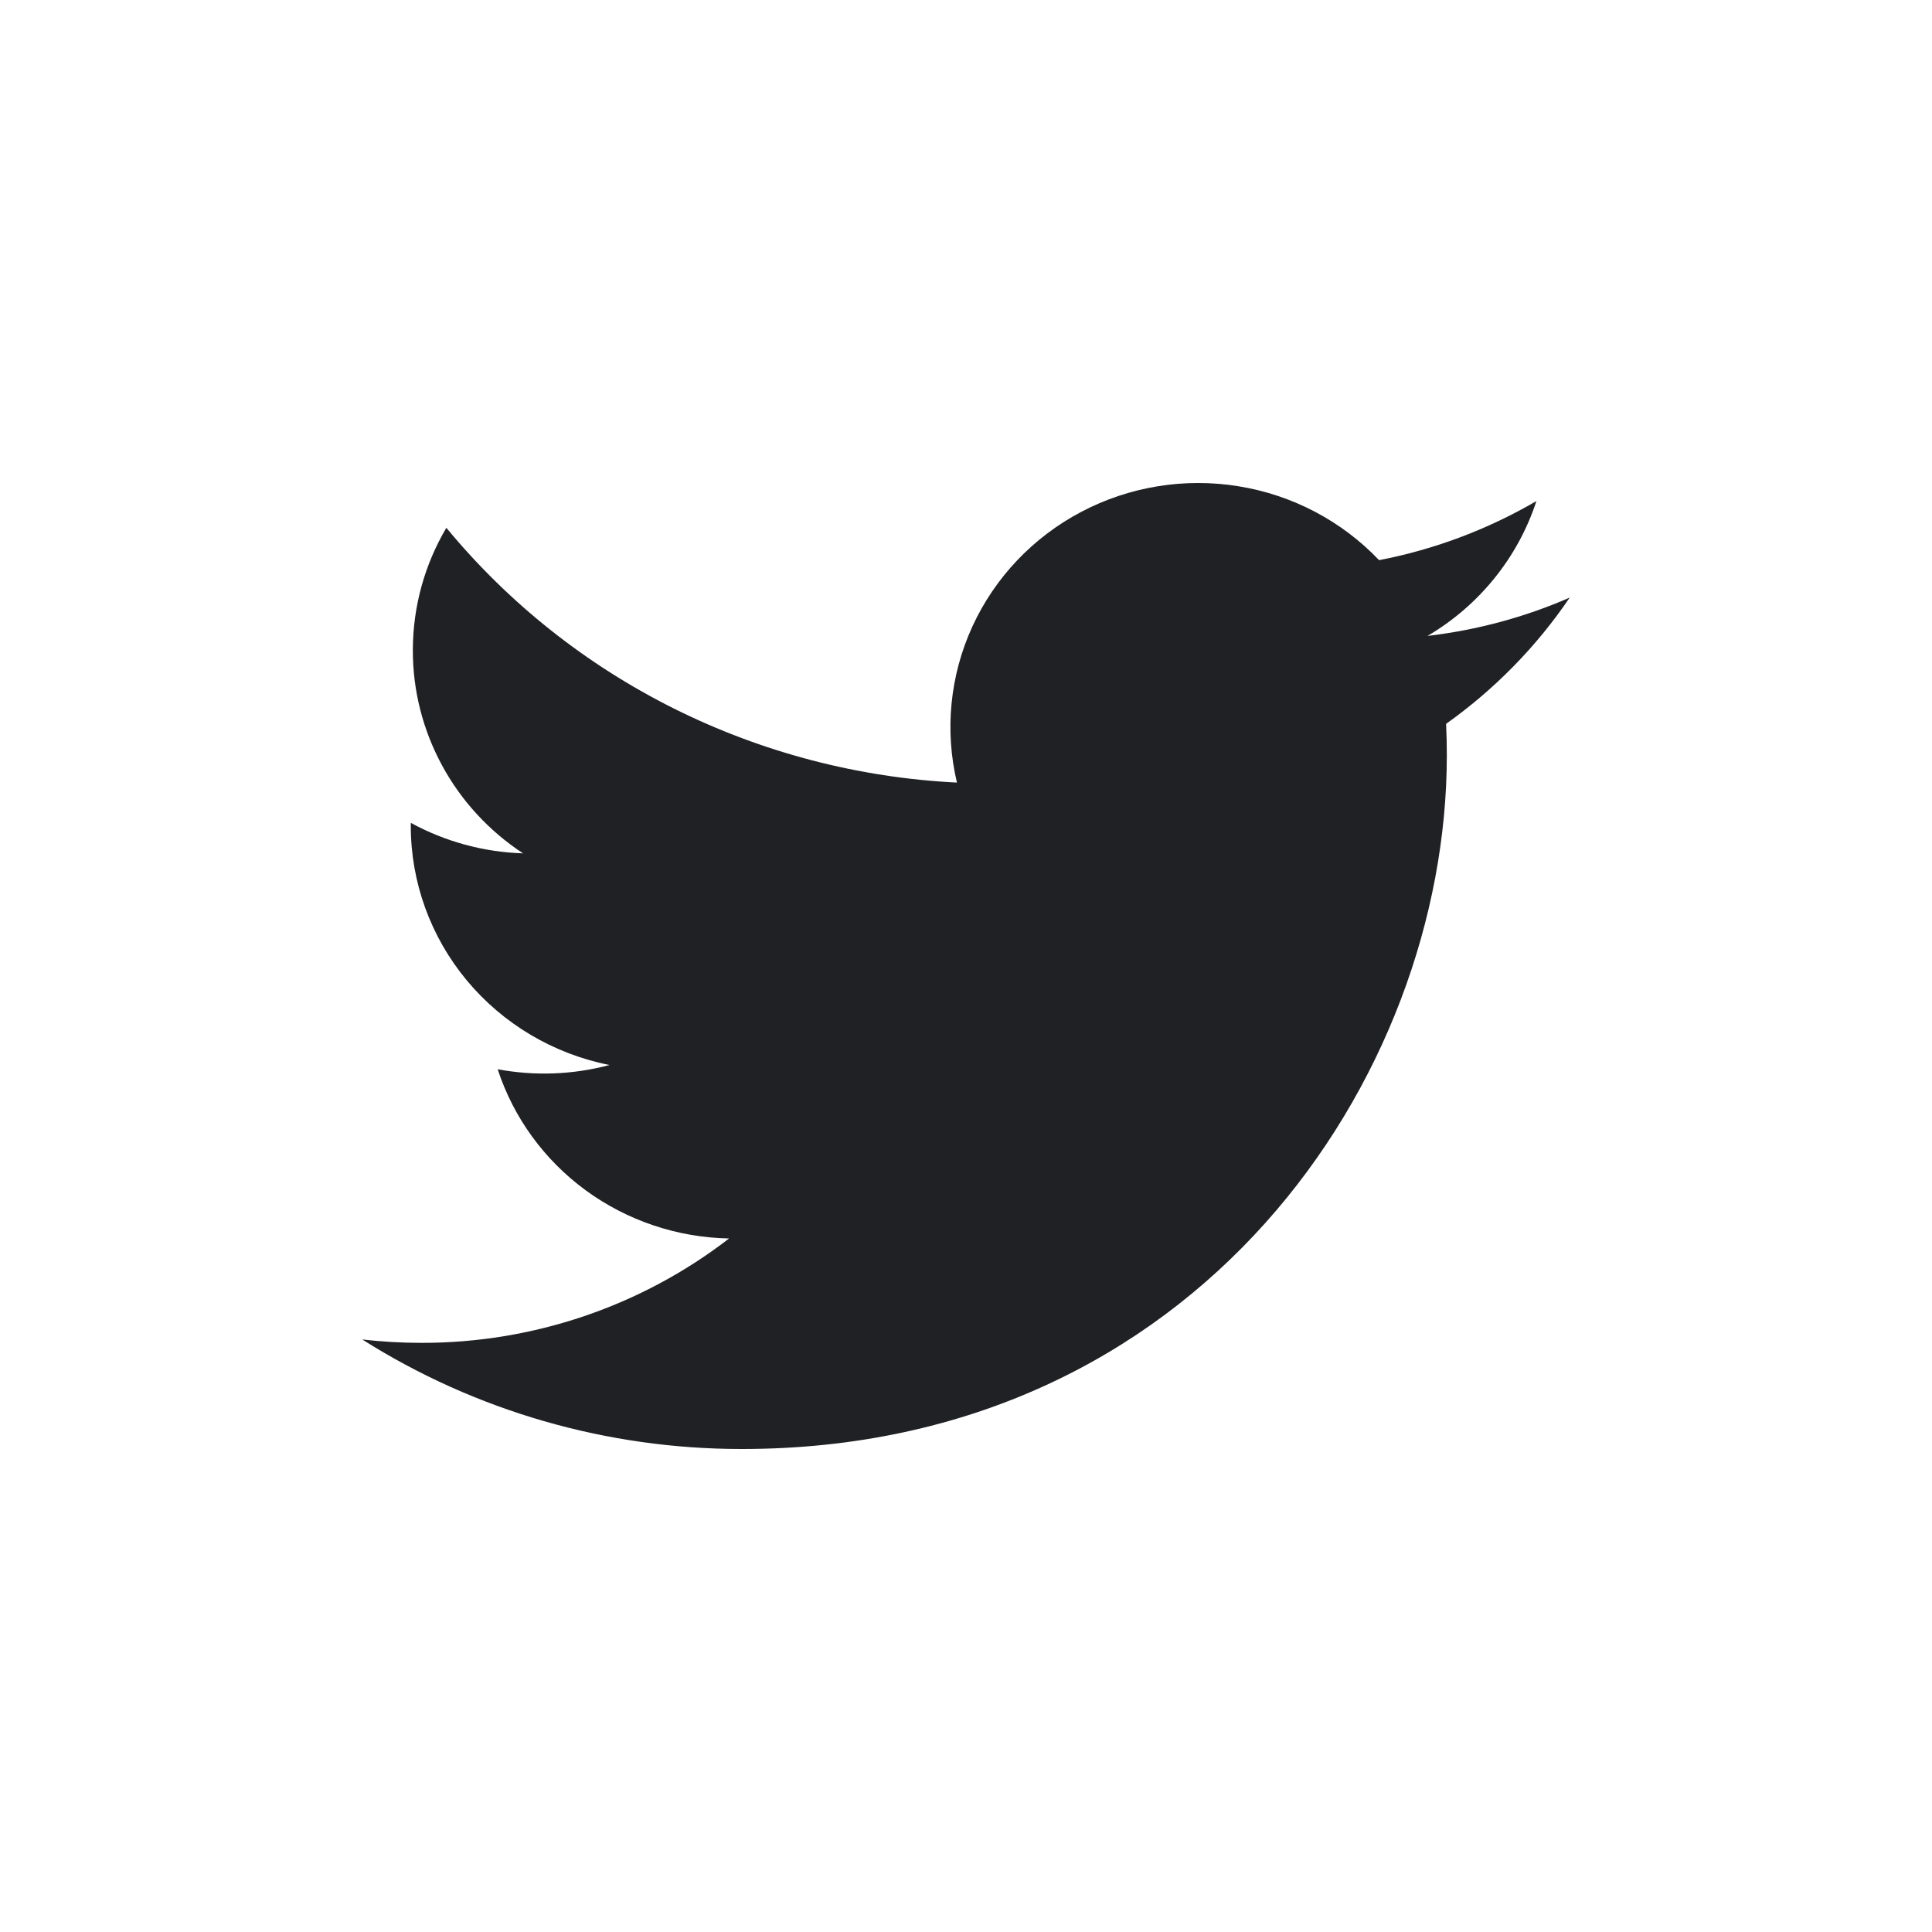 <svg width="32" height="32" viewBox="0 0 32 32" fill="none" xmlns="http://www.w3.org/2000/svg">
<path d="M26 9.898C25.265 10.219 24.474 10.435 23.644 10.533C24.501 10.029 25.142 9.234 25.448 8.299C24.642 8.769 23.761 9.101 22.842 9.278C22.224 8.629 21.406 8.198 20.514 8.054C19.622 7.909 18.706 8.058 17.909 8.478C17.112 8.898 16.478 9.565 16.106 10.376C15.734 11.187 15.644 12.096 15.85 12.962C14.219 12.881 12.623 12.464 11.165 11.737C9.708 11.01 8.423 9.99 7.393 8.742C7.04 9.341 6.838 10.034 6.838 10.773C6.837 11.437 7.004 12.092 7.322 12.678C7.64 13.265 8.101 13.765 8.663 14.134C8.011 14.114 7.374 13.94 6.804 13.629V13.681C6.804 14.613 7.132 15.517 7.732 16.239C8.332 16.96 9.167 17.456 10.096 17.64C9.491 17.801 8.858 17.825 8.243 17.71C8.505 18.512 9.015 19.213 9.702 19.716C10.39 20.219 11.22 20.497 12.076 20.513C10.622 21.636 8.827 22.245 6.979 22.242C6.652 22.242 6.325 22.223 6 22.186C7.876 23.373 10.059 24.002 12.289 24C19.838 24 23.964 17.847 23.964 12.511C23.964 12.338 23.96 12.163 23.952 11.989C24.755 11.418 25.448 10.711 25.998 9.9L26 9.898Z" fill="#202124"/>
</svg>
